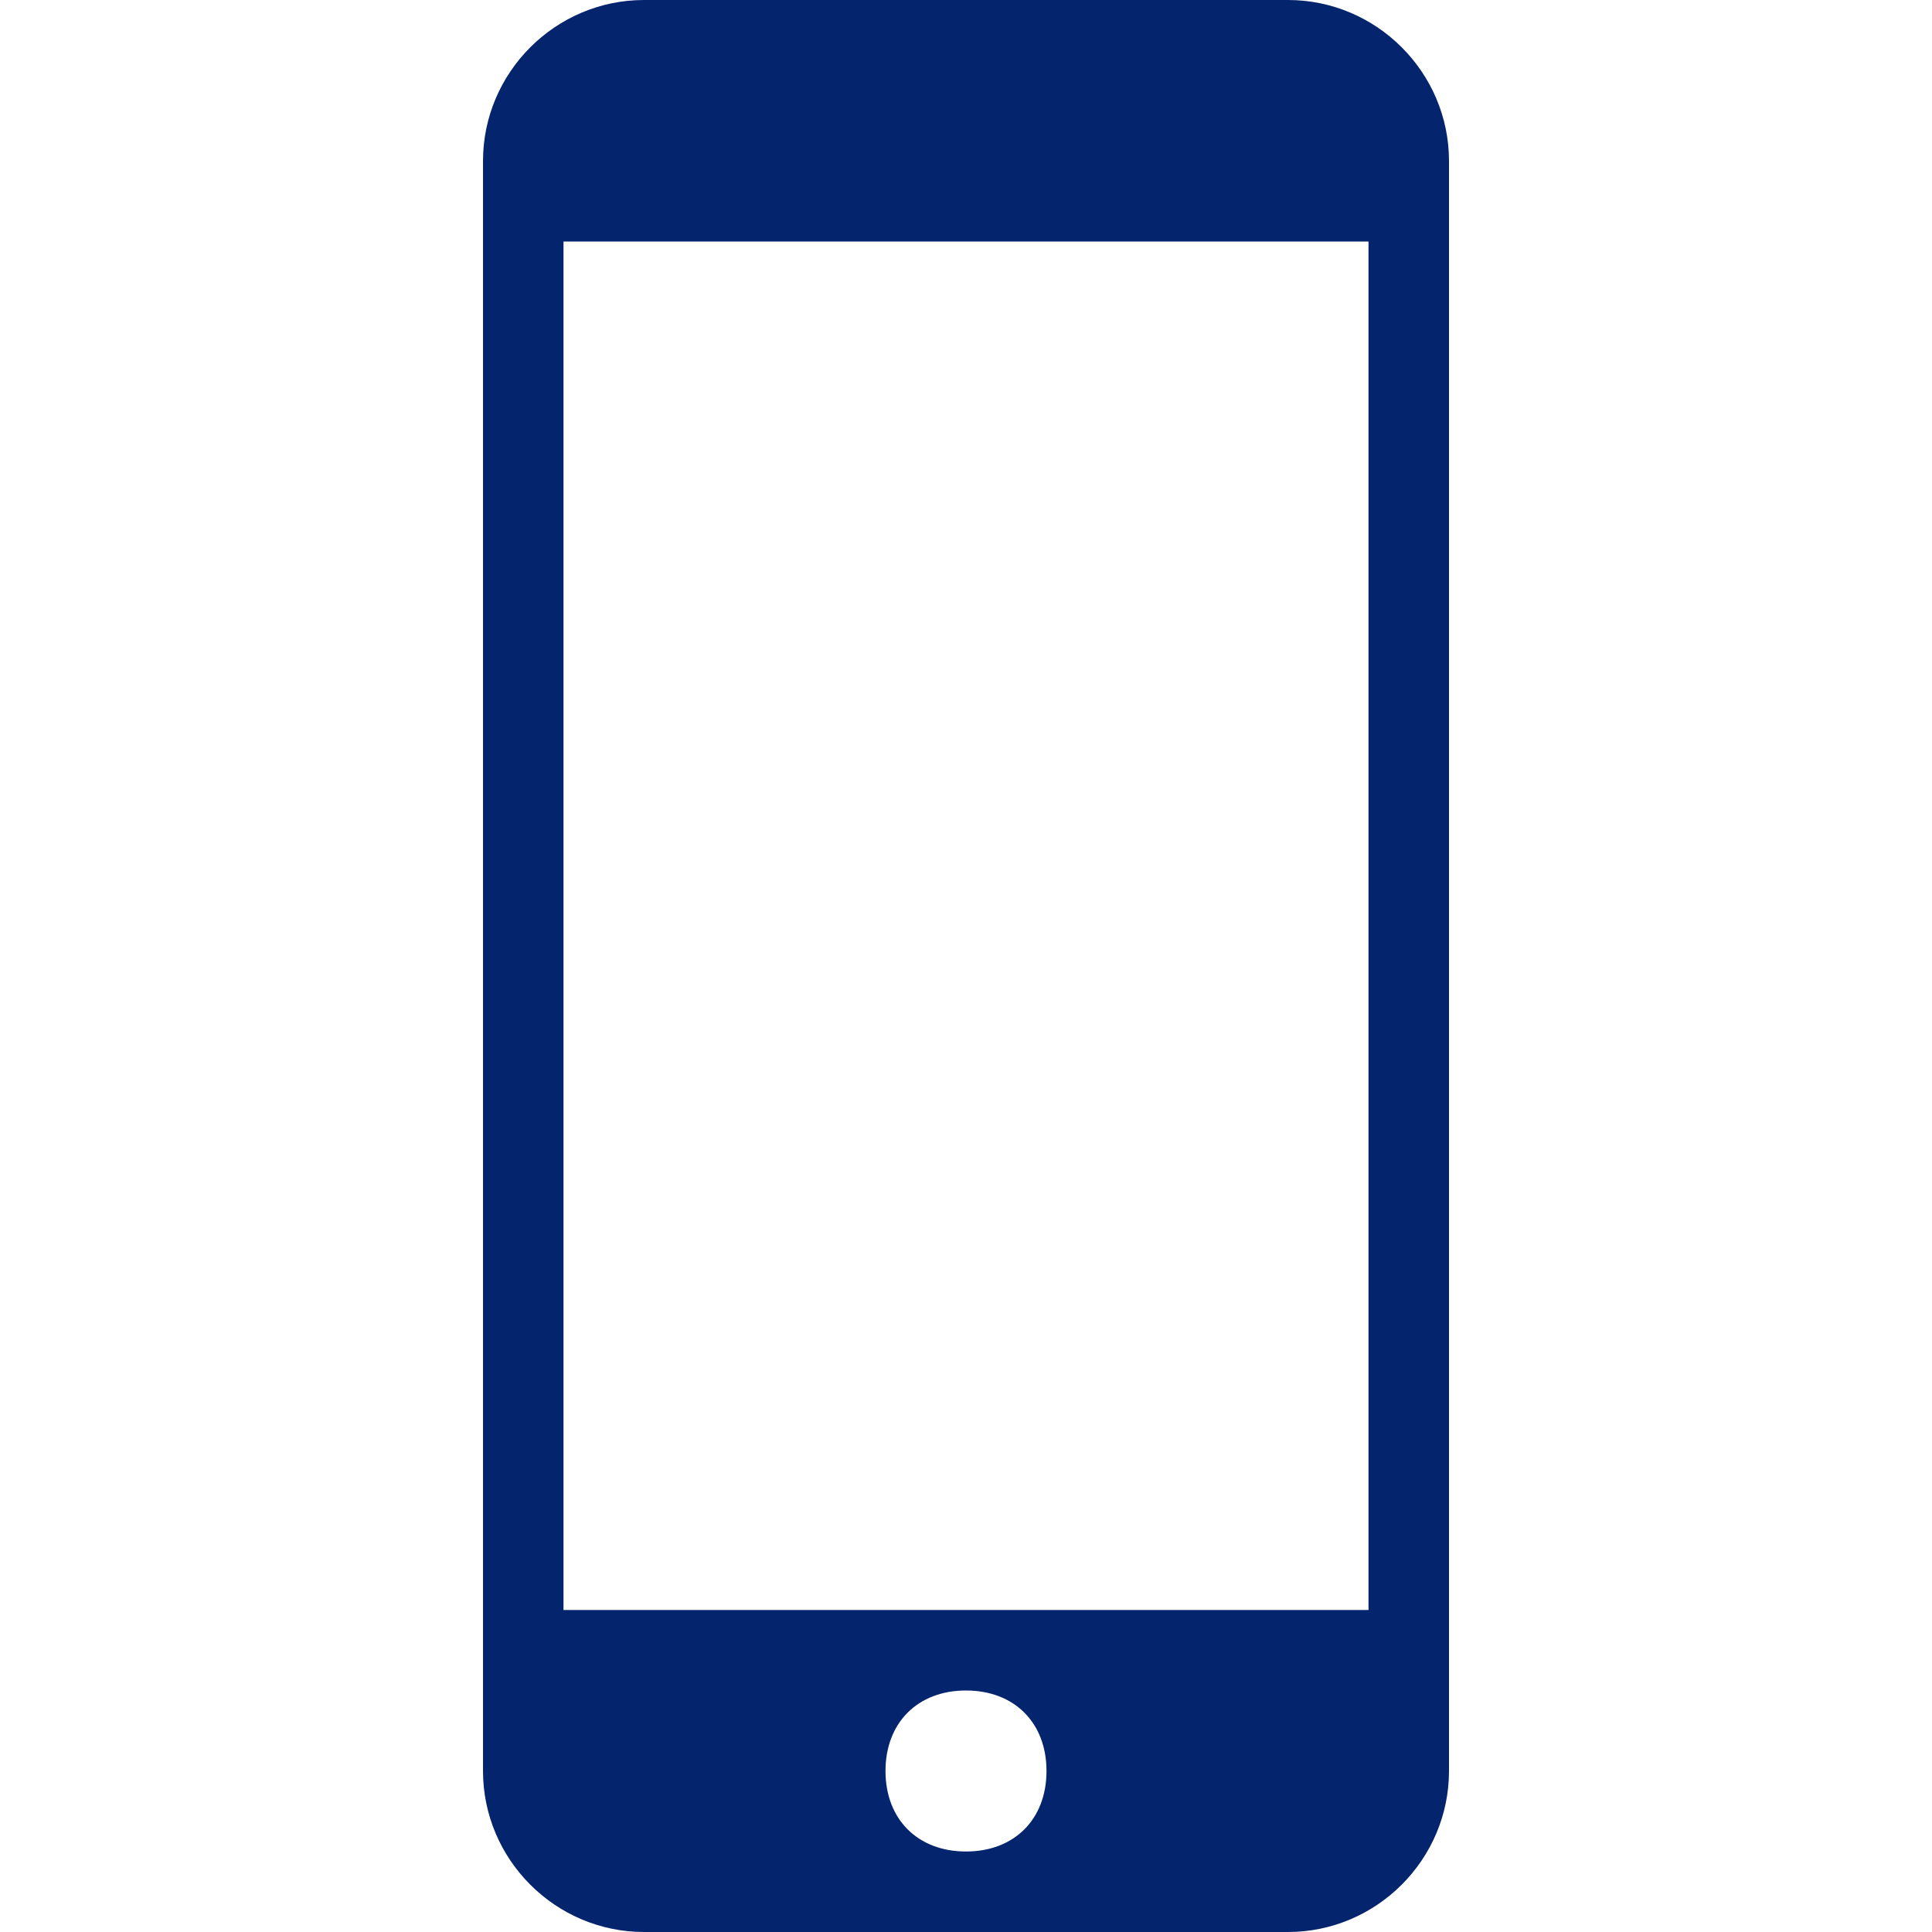 <svg xmlns="http://www.w3.org/2000/svg" id="Layer_1" viewBox="0 0 24 24"><defs><style> .st0 { fill: #04246d; } </style></defs><path class="st0" d="M16,0h-8c-1.1,0-2,.9-2,2v20c0,1.1.9,2,2,2h8c1.1,0,2-.9,2-2V2c0-1.1-.9-2-2-2ZM12,23c-.6,0-1-.4-1-1s.4-1,1-1,1,.4,1,1-.4,1-1,1ZM17,20H7V3h10v17Z"></path></svg>